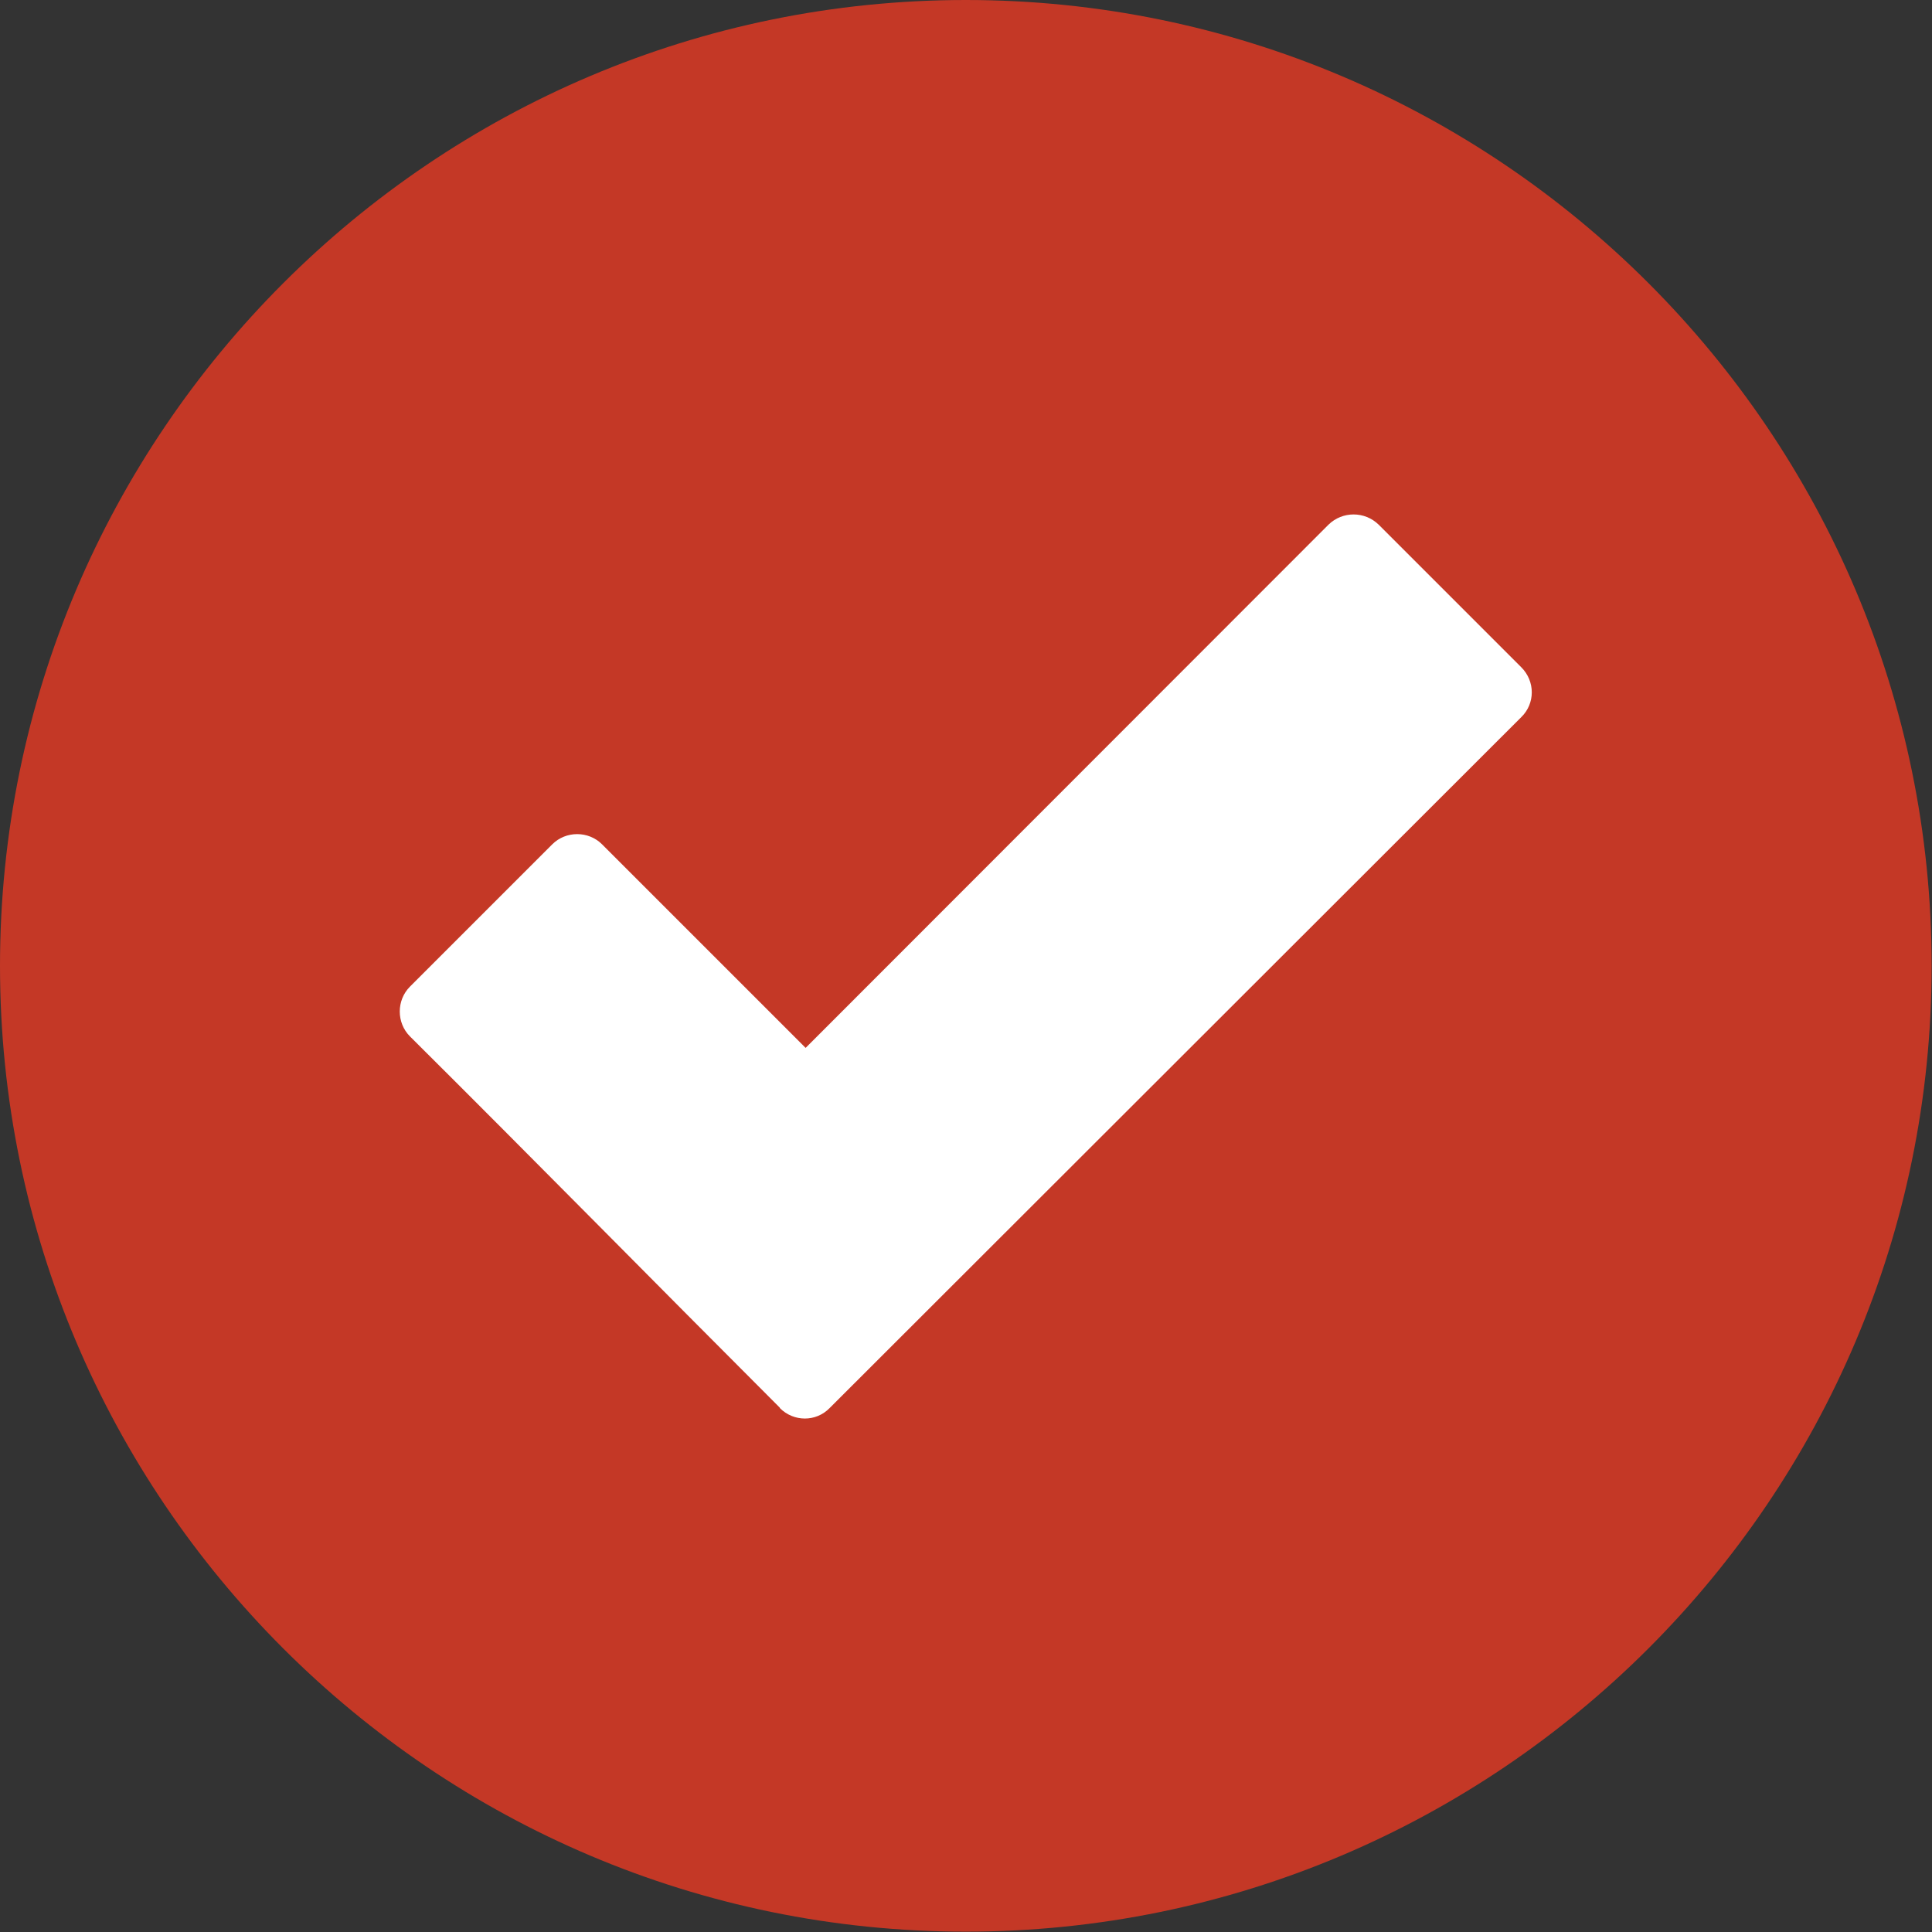 <?xml version="1.0" encoding="UTF-8"?>
<svg id="Capa_1" data-name="Capa 1" xmlns="http://www.w3.org/2000/svg" viewBox="0 0 53.91 53.91">
  <rect x="0" y="0" width="53.91" height="53.91" fill="#333333" stroke="none"/>
  <defs>
    <style>
      .cls-1 {
        fill: #c43826;
        fill-rule: evenodd;
      }

      .cls-2 {
        fill: #fff;
      }
    </style>
  </defs>
  <path class="cls-1" d="M26.95,0C12.09,0,0,12.09,0,26.95s12.09,26.95,26.95,26.95,26.95-12.09,26.95-26.95S41.82,0,26.95,0Z"/>
  <path class="cls-2" d="M21.76,39.28c-3.44-3.44-6.86-6.92-10.32-10.36-.38-.38-.38-1.01,0-1.39l3.97-3.97c.38-.38,1.01-.38,1.39,0l5.68,5.68,14.59-14.6c.39-.38,1.01-.38,1.4,0l3.98,3.98c.39.39.39,1.01,0,1.39l-19.3,19.28c-.38.39-1,.39-1.39,0h0Z"/>
</svg>